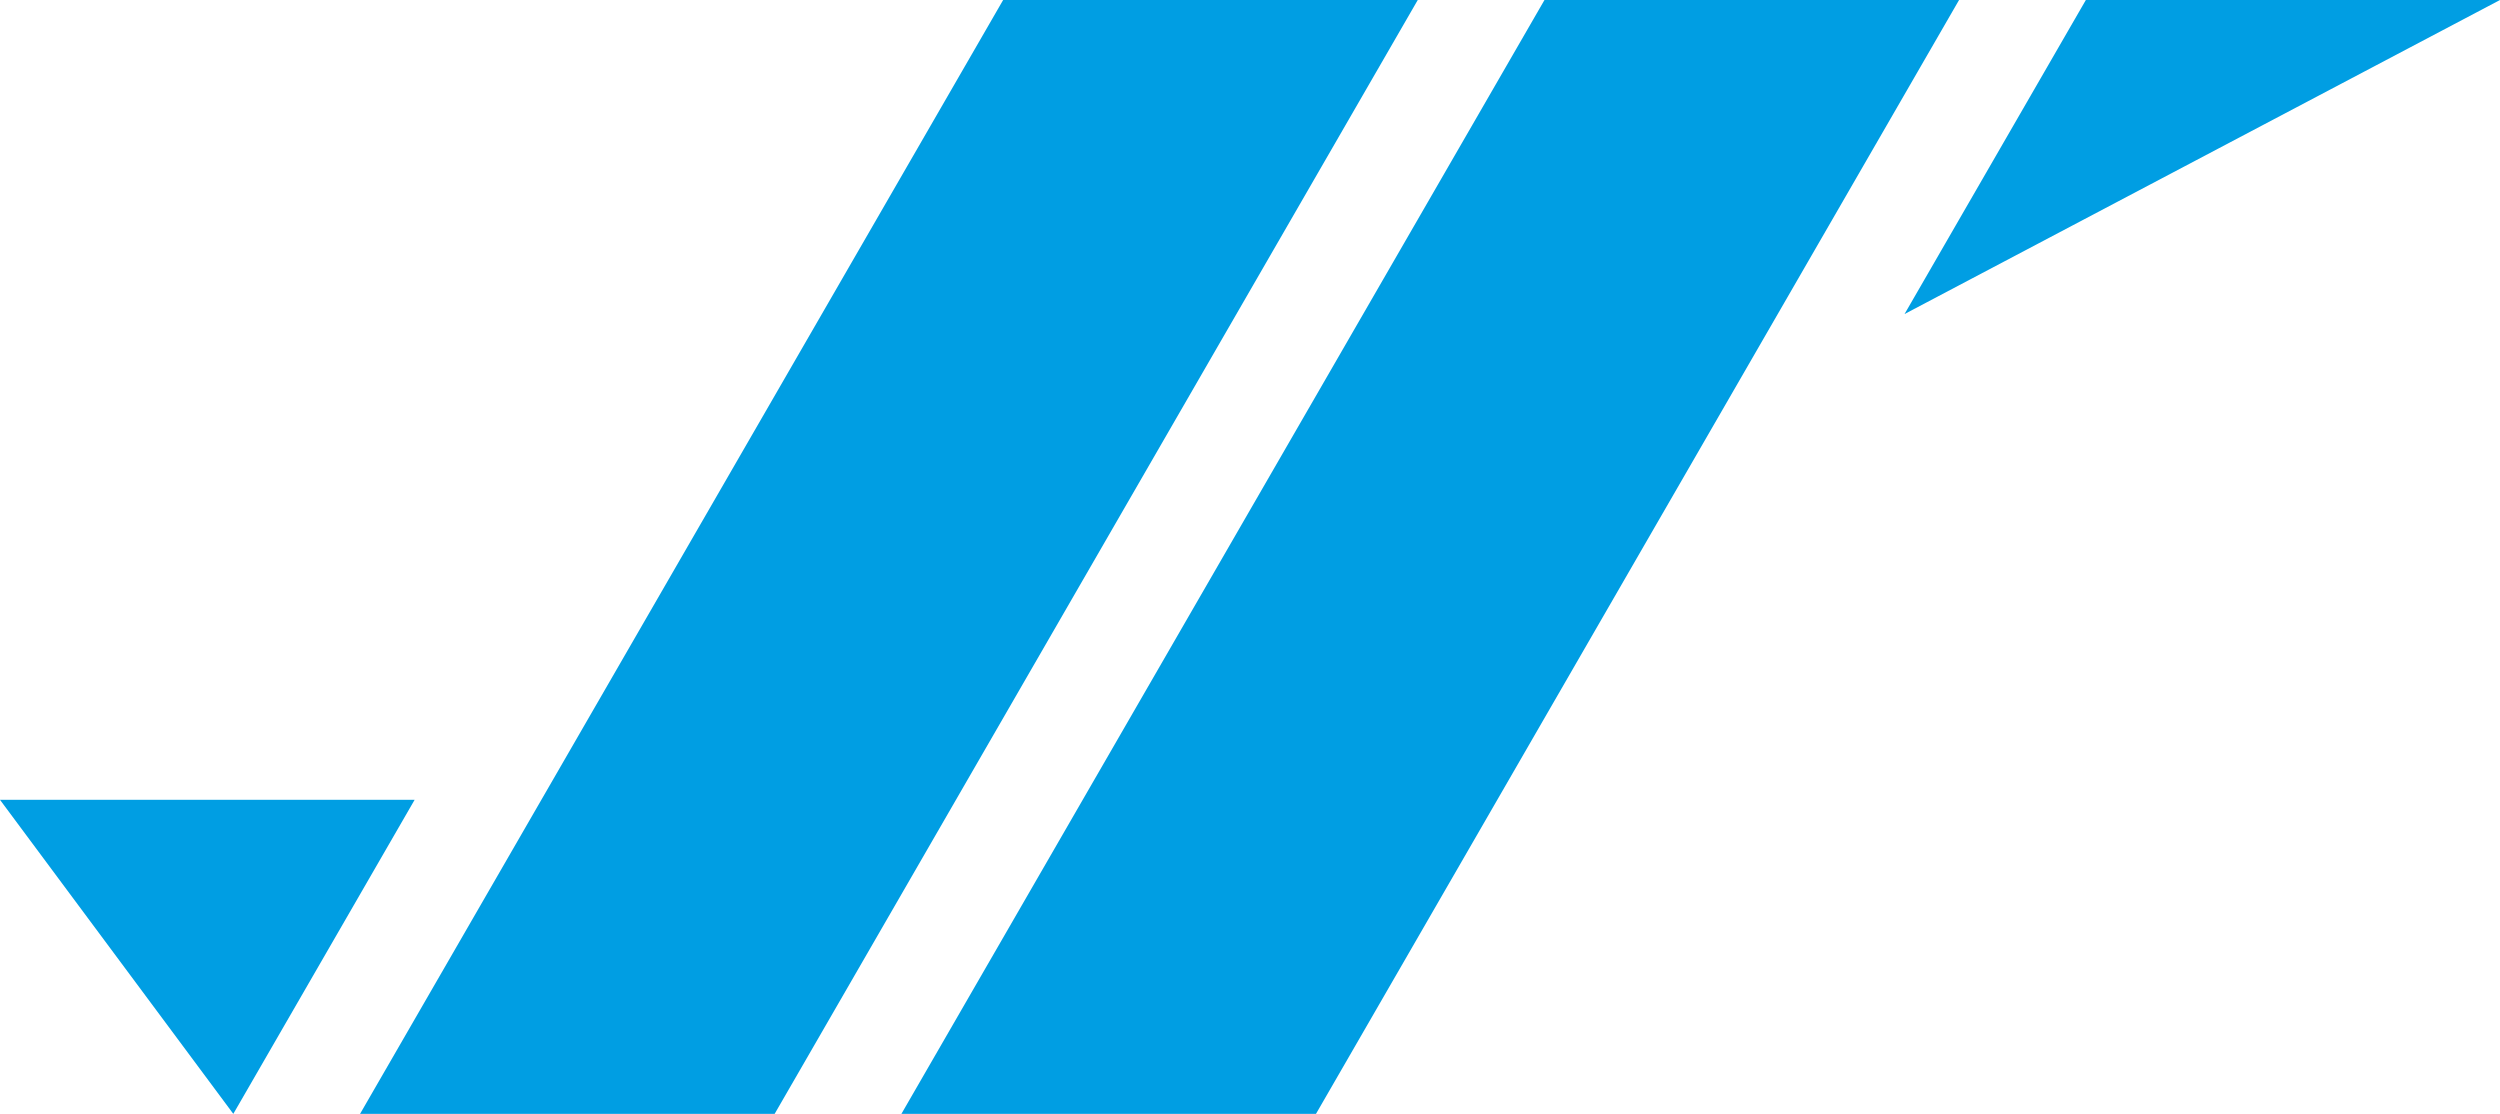 <svg xmlns="http://www.w3.org/2000/svg" width="62.364" height="27.786" viewBox="0 0 62.364 27.786">
  <g id="Group_251" data-name="Group 251" transform="translate(0 0)">
    <path id="Path_15" data-name="Path 15" d="M76.035,0H86.377L70.335,27.786H59.993Z" transform="translate(-37.507)" fill="#009ee3"/>
    <path id="Path_16" data-name="Path 16" d="M23.963,27.786H34.305L50.348,0H40.005Z" transform="translate(-14.981)" fill="#009ee3"/>
    <path id="Path_17" data-name="Path 17" d="M0,53.232l5.82,7.834,4.523-7.834Z" transform="translate(0 -33.28)" fill="#009ee3"/>
    <path id="Path_18" data-name="Path 18" d="M131.28,0h0l-4.523,7.834L141.611,0Z" transform="translate(-79.247)" fill="#009ee3"/>
  </g>
</svg>
